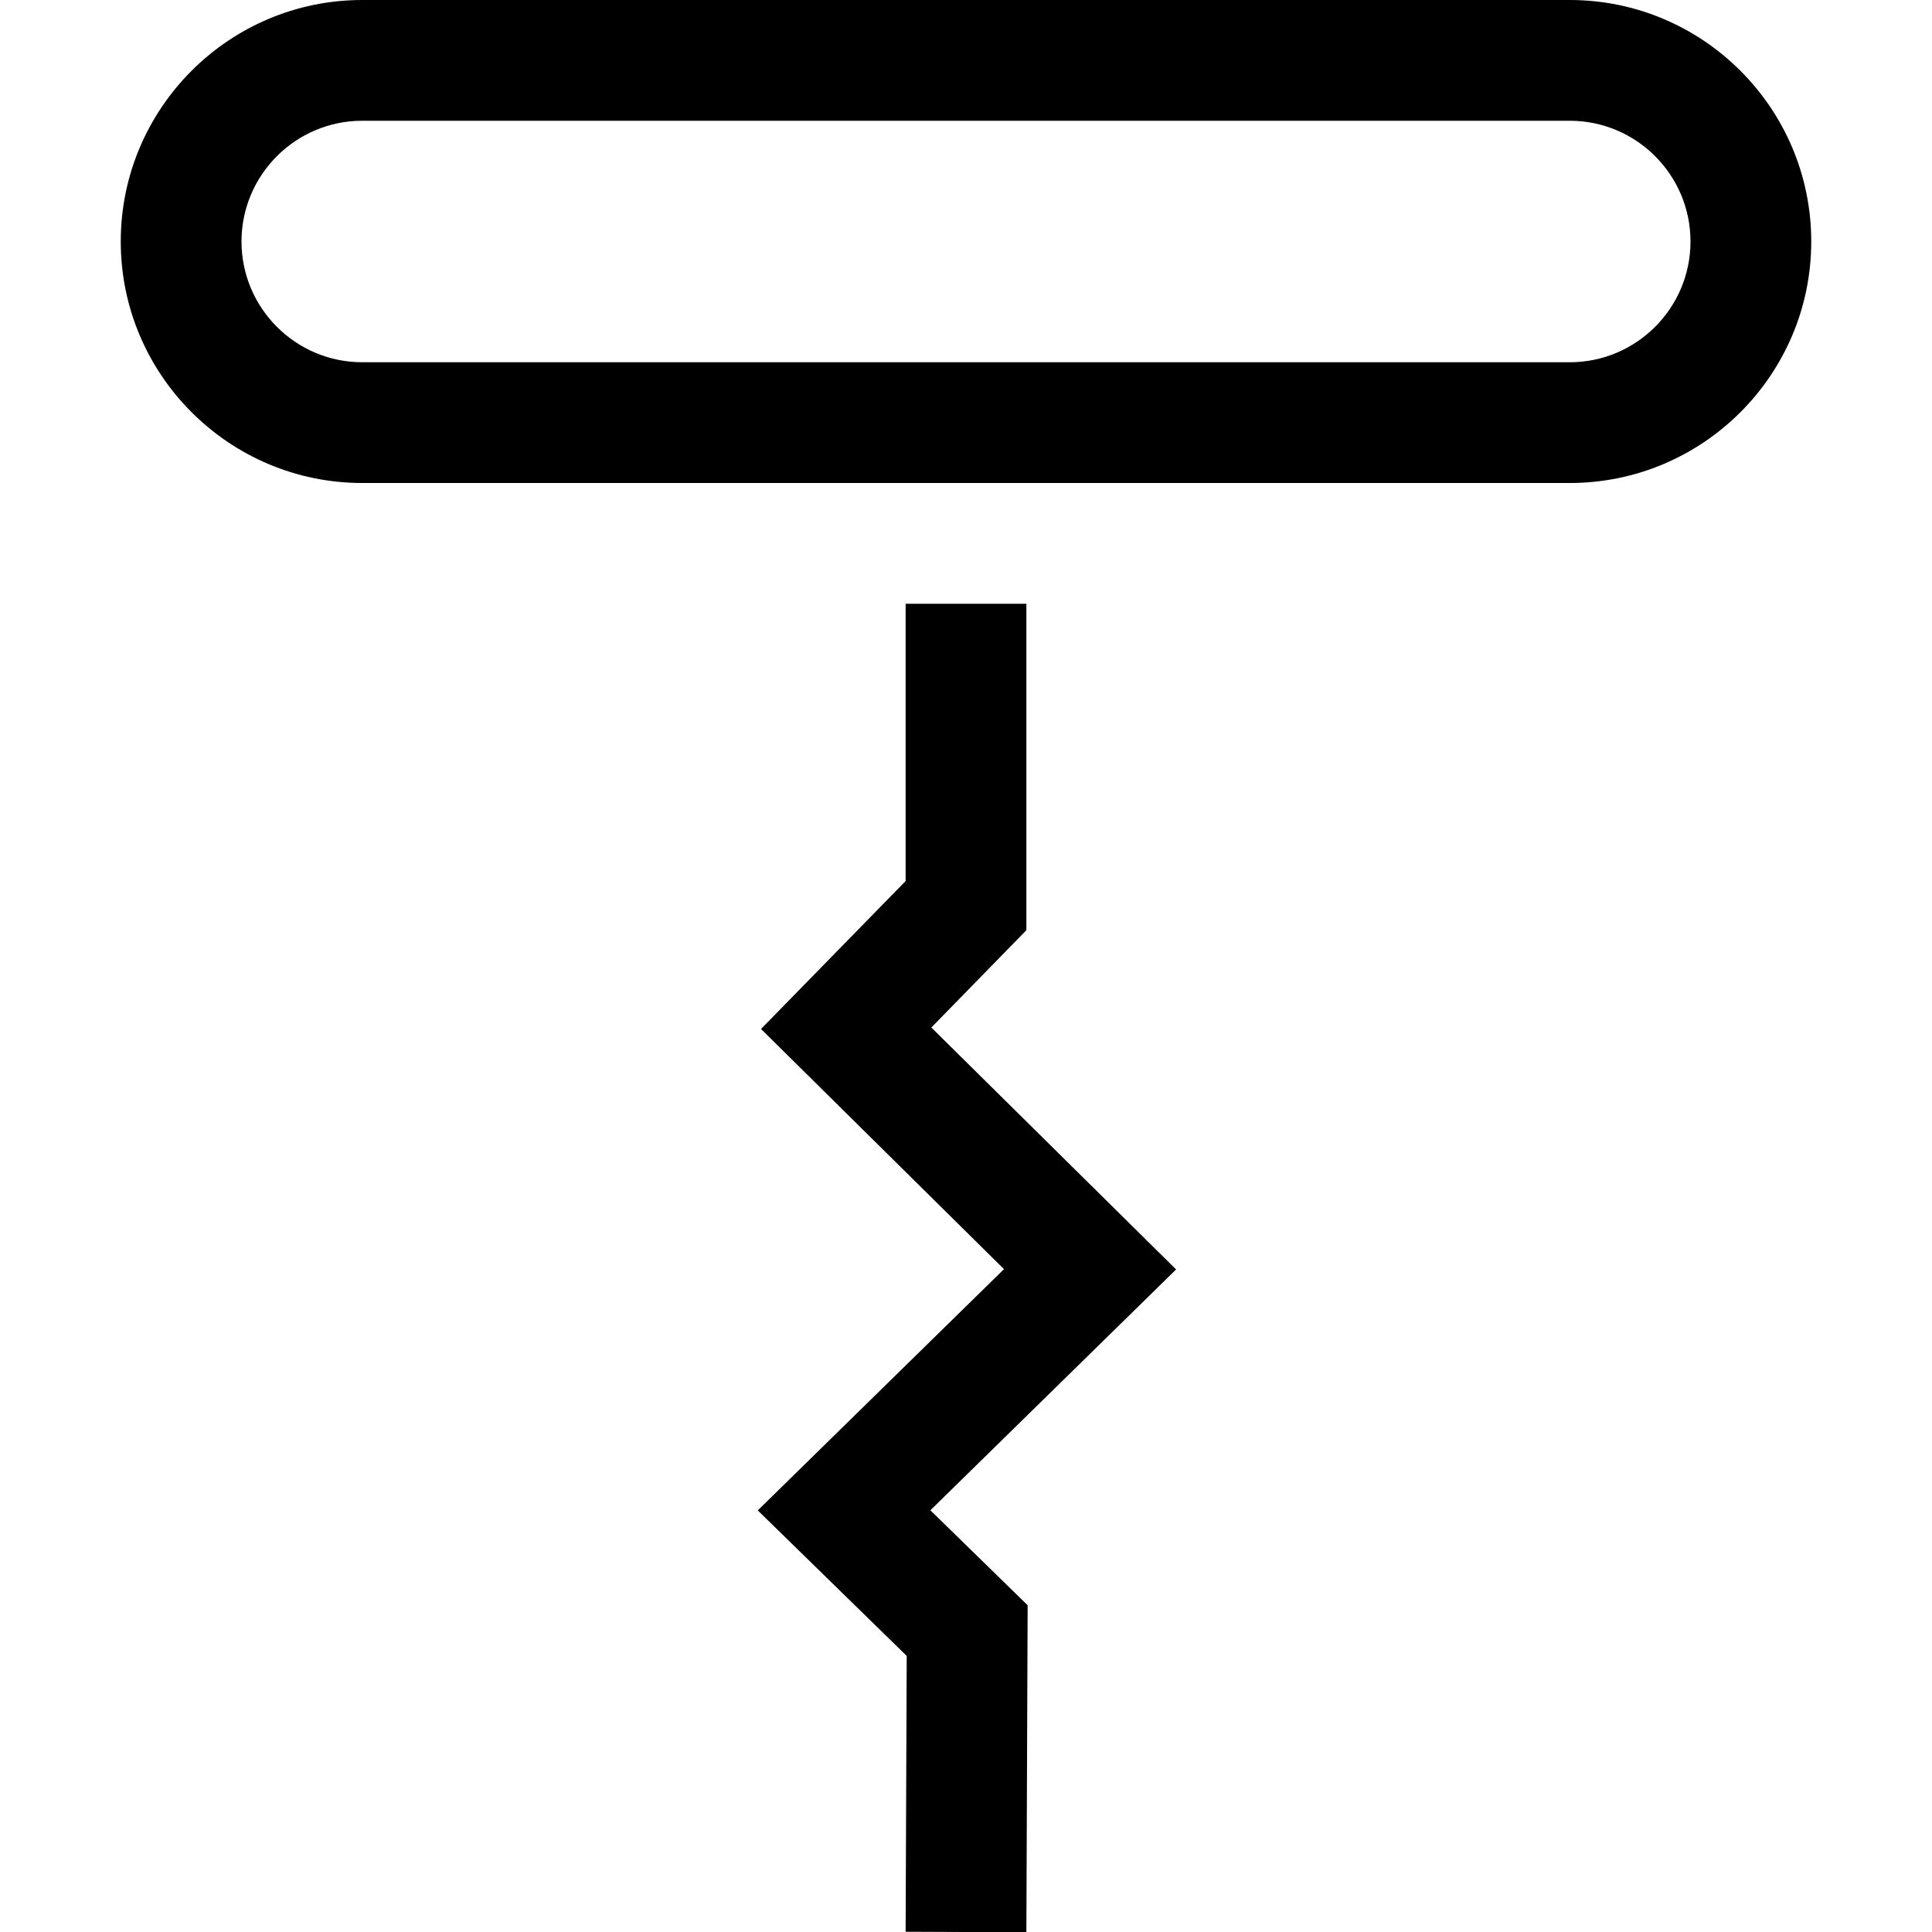 <?xml version="1.0" encoding="utf-8"?>
<!-- Generated by IcoMoon.io -->
<!DOCTYPE svg PUBLIC "-//W3C//DTD SVG 1.1//EN" "http://www.w3.org/Graphics/SVG/1.1/DTD/svg11.dtd">
<svg version="1.1" xmlns="http://www.w3.org/2000/svg" xmlns:xlink="http://www.w3.org/1999/xlink" width="32" height="32" viewBox="0 0 32 32">
<g>
</g>
	<path d="M26 8h-20c-2.206 0-4-1.794-4-4s1.794-4 4-4h20c2.206 0 4 1.794 4 4s-1.794 4-4 4zM6 2c-1.103 0-2 0.897-2 2s0.897 2 2 2h20c1.103 0 2-0.897 2-2s-0.897-2-2-2h-20z" fill="#000000" />
	<path d="M17 32.004l-2-0.008 0.018-4.569-2.467-2.41 4.078-3.996-4.024-3.978 2.395-2.45v-4.593h2v5.407l-1.574 1.612 4.054 4.007-4.070 3.989 1.611 1.573z" fill="#000000" />
</svg>
